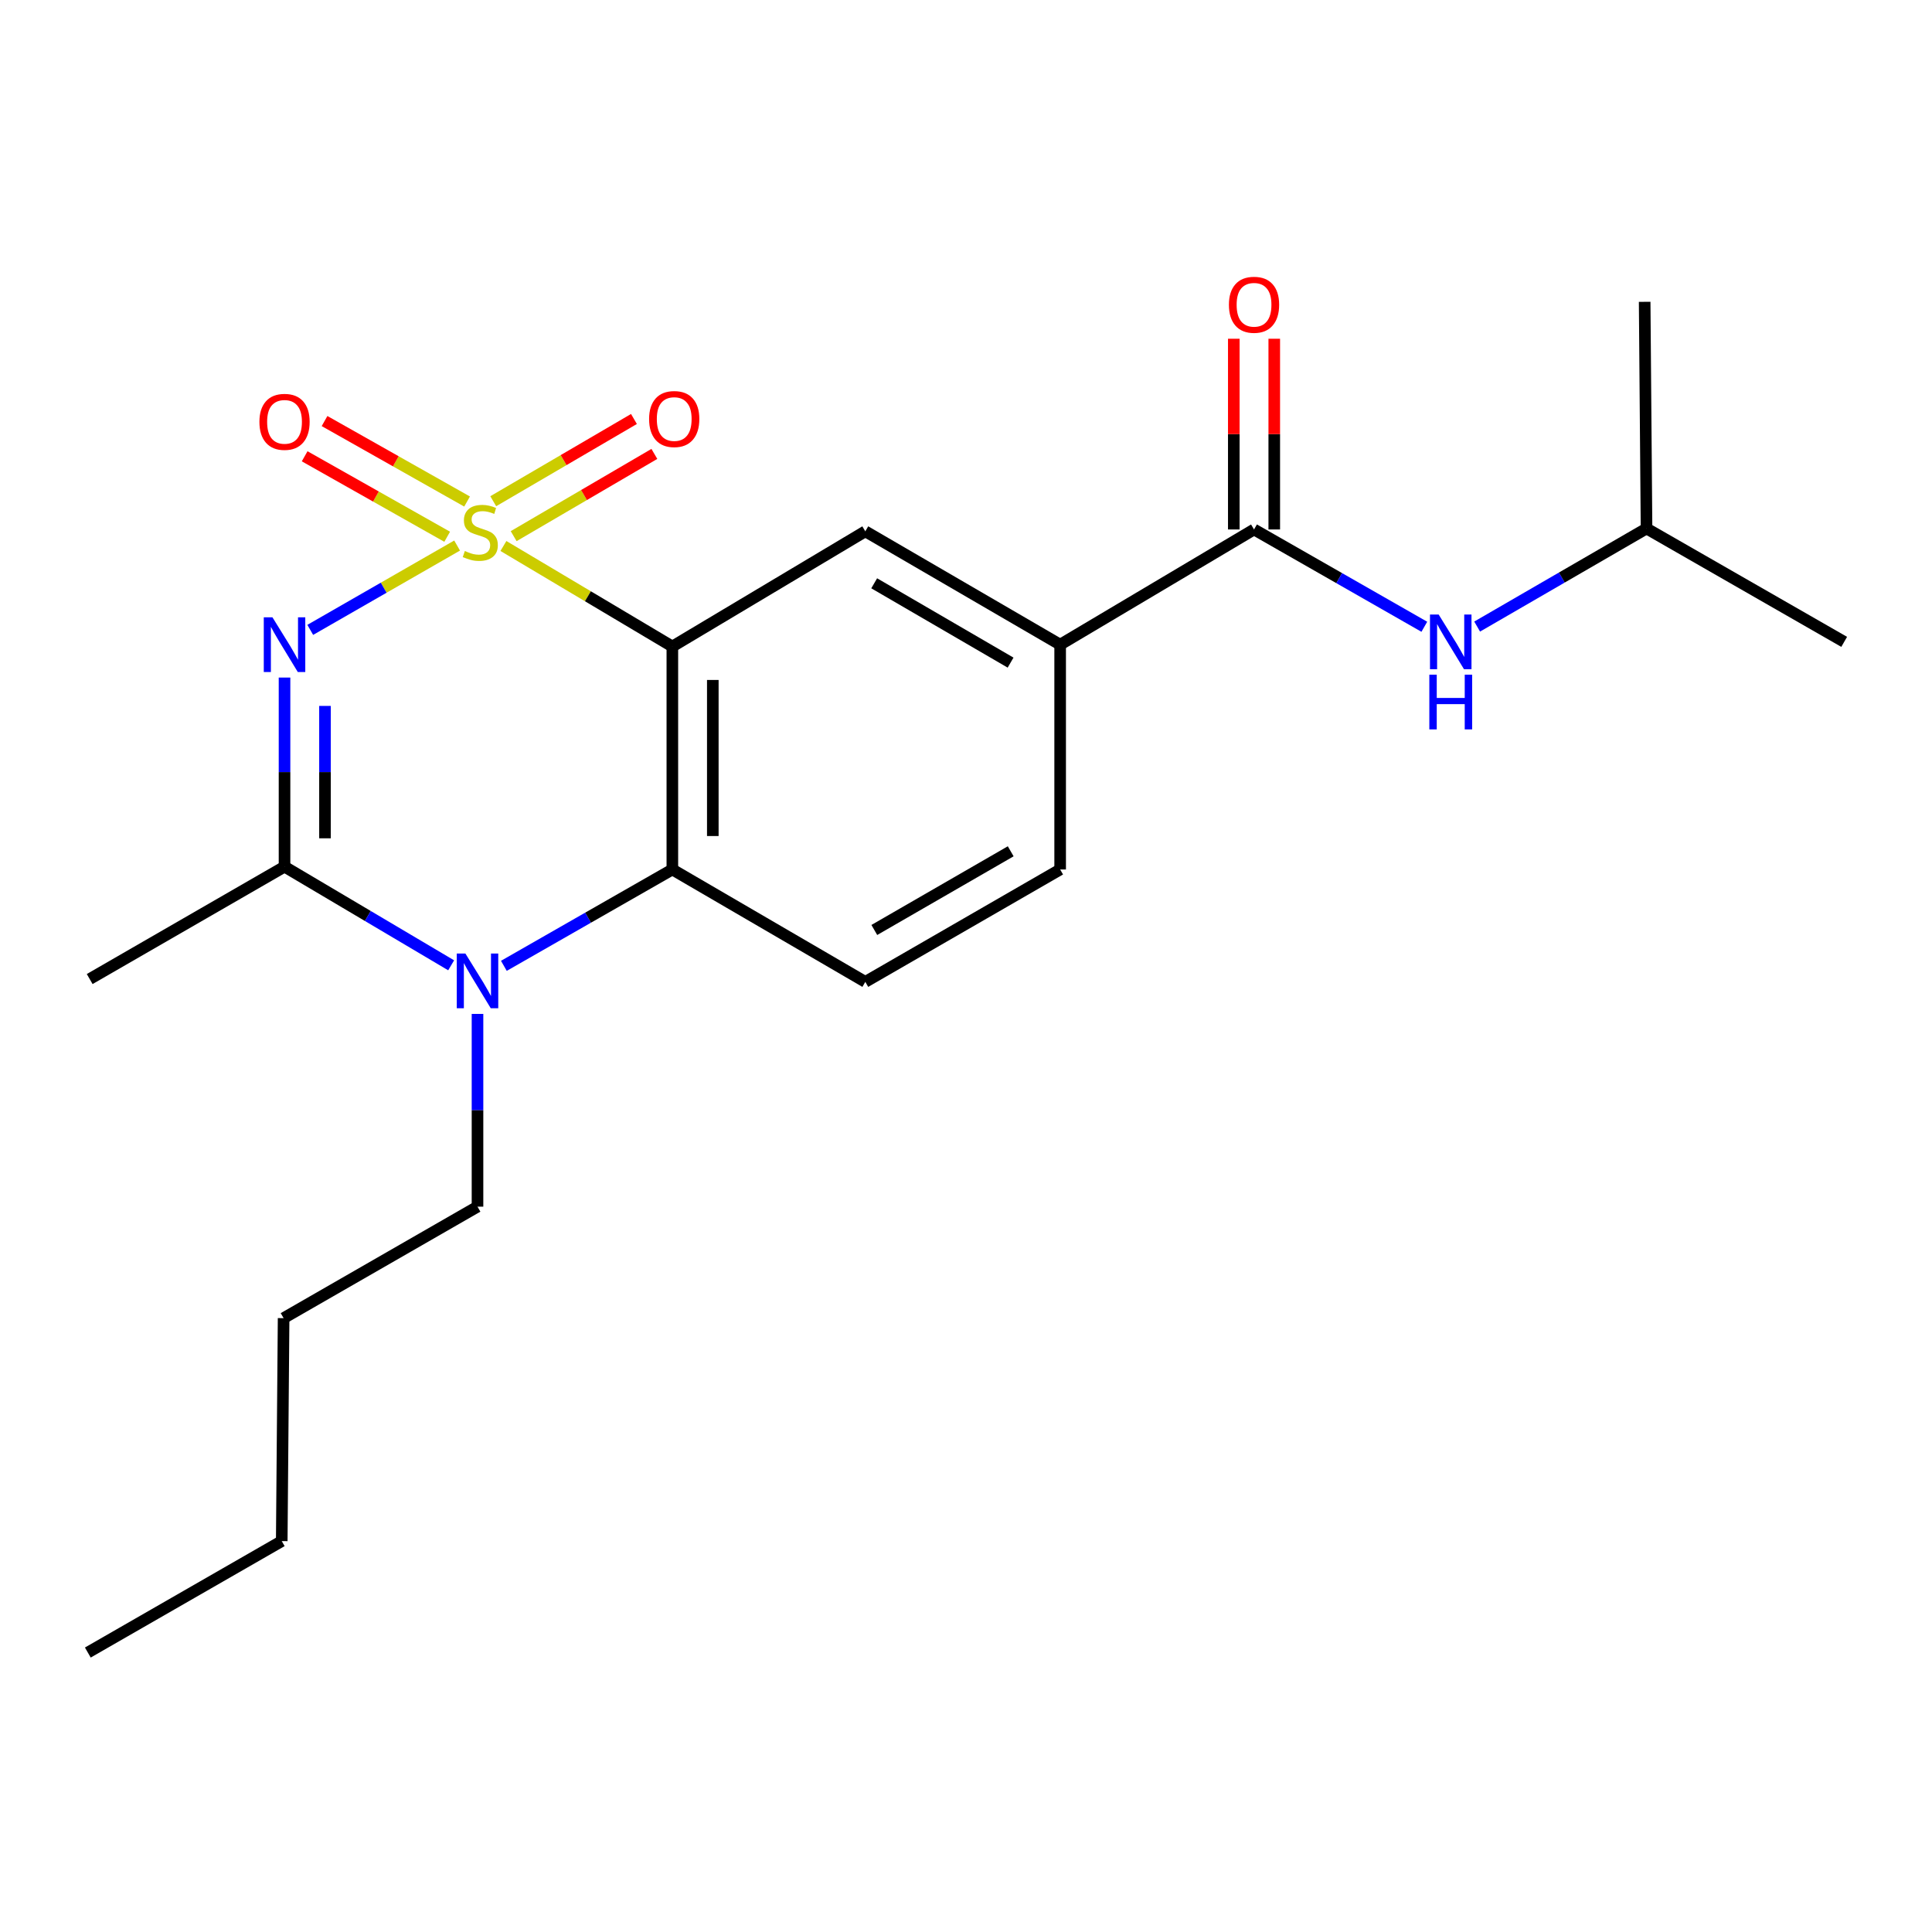 <?xml version='1.0' encoding='iso-8859-1'?>
<svg version='1.1' baseProfile='full'
              xmlns='http://www.w3.org/2000/svg'
                      xmlns:rdkit='http://www.rdkit.org/xml'
                      xmlns:xlink='http://www.w3.org/1999/xlink'
                  xml:space='preserve'
width='1000px' height='1000px' viewBox='0 0 1000 1000'>
<!-- END OF HEADER -->
<rect style='opacity:1.0;fill:#FFFFFF;stroke:none' width='1000' height='1000' x='0' y='0'> </rect>
<path class='bond-0' d='M 236.598,282.371 L 198.592,304.197' style='fill:none;fill-rule:evenodd;stroke:#CCCC00;stroke-width:6px;stroke-linecap:butt;stroke-linejoin:miter;stroke-opacity:1' />
<path class='bond-0' d='M 198.592,304.197 L 160.586,326.023' style='fill:none;fill-rule:evenodd;stroke:#0000FF;stroke-width:6px;stroke-linecap:butt;stroke-linejoin:miter;stroke-opacity:1' />
<path class='bond-1' d='M 260.571,282.603 L 304.29,308.619' style='fill:none;fill-rule:evenodd;stroke:#CCCC00;stroke-width:6px;stroke-linecap:butt;stroke-linejoin:miter;stroke-opacity:1' />
<path class='bond-1' d='M 304.29,308.619 L 348.008,334.635' style='fill:none;fill-rule:evenodd;stroke:#000000;stroke-width:6px;stroke-linecap:butt;stroke-linejoin:miter;stroke-opacity:1' />
<path class='bond-8' d='M 241.758,259.592 L 204.871,238.764' style='fill:none;fill-rule:evenodd;stroke:#CCCC00;stroke-width:6px;stroke-linecap:butt;stroke-linejoin:miter;stroke-opacity:1' />
<path class='bond-8' d='M 204.871,238.764 L 167.984,217.936' style='fill:none;fill-rule:evenodd;stroke:#FF0000;stroke-width:6px;stroke-linecap:butt;stroke-linejoin:miter;stroke-opacity:1' />
<path class='bond-8' d='M 231.462,277.826 L 194.575,256.999' style='fill:none;fill-rule:evenodd;stroke:#CCCC00;stroke-width:6px;stroke-linecap:butt;stroke-linejoin:miter;stroke-opacity:1' />
<path class='bond-8' d='M 194.575,256.999 L 157.688,236.171' style='fill:none;fill-rule:evenodd;stroke:#FF0000;stroke-width:6px;stroke-linecap:butt;stroke-linejoin:miter;stroke-opacity:1' />
<path class='bond-9' d='M 265.869,277.512 L 302.283,256.228' style='fill:none;fill-rule:evenodd;stroke:#CCCC00;stroke-width:6px;stroke-linecap:butt;stroke-linejoin:miter;stroke-opacity:1' />
<path class='bond-9' d='M 302.283,256.228 L 338.697,234.945' style='fill:none;fill-rule:evenodd;stroke:#FF0000;stroke-width:6px;stroke-linecap:butt;stroke-linejoin:miter;stroke-opacity:1' />
<path class='bond-9' d='M 255.302,259.433 L 291.717,238.15' style='fill:none;fill-rule:evenodd;stroke:#CCCC00;stroke-width:6px;stroke-linecap:butt;stroke-linejoin:miter;stroke-opacity:1' />
<path class='bond-9' d='M 291.717,238.15 L 328.131,216.866' style='fill:none;fill-rule:evenodd;stroke:#FF0000;stroke-width:6px;stroke-linecap:butt;stroke-linejoin:miter;stroke-opacity:1' />
<path class='bond-2' d='M 147.271,350.703 L 147.271,399.644' style='fill:none;fill-rule:evenodd;stroke:#0000FF;stroke-width:6px;stroke-linecap:butt;stroke-linejoin:miter;stroke-opacity:1' />
<path class='bond-2' d='M 147.271,399.644 L 147.271,448.586' style='fill:none;fill-rule:evenodd;stroke:#000000;stroke-width:6px;stroke-linecap:butt;stroke-linejoin:miter;stroke-opacity:1' />
<path class='bond-2' d='M 168.212,365.385 L 168.212,399.644' style='fill:none;fill-rule:evenodd;stroke:#0000FF;stroke-width:6px;stroke-linecap:butt;stroke-linejoin:miter;stroke-opacity:1' />
<path class='bond-2' d='M 168.212,399.644 L 168.212,433.903' style='fill:none;fill-rule:evenodd;stroke:#000000;stroke-width:6px;stroke-linecap:butt;stroke-linejoin:miter;stroke-opacity:1' />
<path class='bond-4' d='M 348.008,334.635 L 348.008,450.04' style='fill:none;fill-rule:evenodd;stroke:#000000;stroke-width:6px;stroke-linecap:butt;stroke-linejoin:miter;stroke-opacity:1' />
<path class='bond-4' d='M 368.948,351.946 L 368.948,432.729' style='fill:none;fill-rule:evenodd;stroke:#000000;stroke-width:6px;stroke-linecap:butt;stroke-linejoin:miter;stroke-opacity:1' />
<path class='bond-5' d='M 348.008,334.635 L 447.882,275.013' style='fill:none;fill-rule:evenodd;stroke:#000000;stroke-width:6px;stroke-linecap:butt;stroke-linejoin:miter;stroke-opacity:1' />
<path class='bond-15' d='M 147.271,448.586 L 46.42,506.753' style='fill:none;fill-rule:evenodd;stroke:#000000;stroke-width:6px;stroke-linecap:butt;stroke-linejoin:miter;stroke-opacity:1' />
<path class='bond-22' d='M 147.271,448.586 L 190.393,474.114' style='fill:none;fill-rule:evenodd;stroke:#000000;stroke-width:6px;stroke-linecap:butt;stroke-linejoin:miter;stroke-opacity:1' />
<path class='bond-22' d='M 190.393,474.114 L 233.515,499.643' style='fill:none;fill-rule:evenodd;stroke:#0000FF;stroke-width:6px;stroke-linecap:butt;stroke-linejoin:miter;stroke-opacity:1' />
<path class='bond-3' d='M 260.801,499.915 L 304.405,474.978' style='fill:none;fill-rule:evenodd;stroke:#0000FF;stroke-width:6px;stroke-linecap:butt;stroke-linejoin:miter;stroke-opacity:1' />
<path class='bond-3' d='M 304.405,474.978 L 348.008,450.04' style='fill:none;fill-rule:evenodd;stroke:#000000;stroke-width:6px;stroke-linecap:butt;stroke-linejoin:miter;stroke-opacity:1' />
<path class='bond-14' d='M 247.157,524.8 L 247.157,574.683' style='fill:none;fill-rule:evenodd;stroke:#0000FF;stroke-width:6px;stroke-linecap:butt;stroke-linejoin:miter;stroke-opacity:1' />
<path class='bond-14' d='M 247.157,574.683 L 247.157,624.566' style='fill:none;fill-rule:evenodd;stroke:#000000;stroke-width:6px;stroke-linecap:butt;stroke-linejoin:miter;stroke-opacity:1' />
<path class='bond-11' d='M 348.008,450.04 L 447.882,508.219' style='fill:none;fill-rule:evenodd;stroke:#000000;stroke-width:6px;stroke-linecap:butt;stroke-linejoin:miter;stroke-opacity:1' />
<path class='bond-7' d='M 447.882,275.013 L 548.733,333.67' style='fill:none;fill-rule:evenodd;stroke:#000000;stroke-width:6px;stroke-linecap:butt;stroke-linejoin:miter;stroke-opacity:1' />
<path class='bond-7' d='M 452.481,301.913 L 523.077,342.973' style='fill:none;fill-rule:evenodd;stroke:#000000;stroke-width:6px;stroke-linecap:butt;stroke-linejoin:miter;stroke-opacity:1' />
<path class='bond-6' d='M 649.084,274.048 L 548.733,333.67' style='fill:none;fill-rule:evenodd;stroke:#000000;stroke-width:6px;stroke-linecap:butt;stroke-linejoin:miter;stroke-opacity:1' />
<path class='bond-10' d='M 649.084,274.048 L 693.156,299.231' style='fill:none;fill-rule:evenodd;stroke:#000000;stroke-width:6px;stroke-linecap:butt;stroke-linejoin:miter;stroke-opacity:1' />
<path class='bond-10' d='M 693.156,299.231 L 737.229,324.415' style='fill:none;fill-rule:evenodd;stroke:#0000FF;stroke-width:6px;stroke-linecap:butt;stroke-linejoin:miter;stroke-opacity:1' />
<path class='bond-12' d='M 659.554,274.048 L 659.554,224.692' style='fill:none;fill-rule:evenodd;stroke:#000000;stroke-width:6px;stroke-linecap:butt;stroke-linejoin:miter;stroke-opacity:1' />
<path class='bond-12' d='M 659.554,224.692 L 659.554,175.335' style='fill:none;fill-rule:evenodd;stroke:#FF0000;stroke-width:6px;stroke-linecap:butt;stroke-linejoin:miter;stroke-opacity:1' />
<path class='bond-12' d='M 638.614,274.048 L 638.614,224.692' style='fill:none;fill-rule:evenodd;stroke:#000000;stroke-width:6px;stroke-linecap:butt;stroke-linejoin:miter;stroke-opacity:1' />
<path class='bond-12' d='M 638.614,224.692 L 638.614,175.335' style='fill:none;fill-rule:evenodd;stroke:#FF0000;stroke-width:6px;stroke-linecap:butt;stroke-linejoin:miter;stroke-opacity:1' />
<path class='bond-13' d='M 548.733,333.67 L 548.733,450.04' style='fill:none;fill-rule:evenodd;stroke:#000000;stroke-width:6px;stroke-linecap:butt;stroke-linejoin:miter;stroke-opacity:1' />
<path class='bond-16' d='M 764.568,324.313 L 808.404,298.93' style='fill:none;fill-rule:evenodd;stroke:#0000FF;stroke-width:6px;stroke-linecap:butt;stroke-linejoin:miter;stroke-opacity:1' />
<path class='bond-16' d='M 808.404,298.93 L 852.24,273.548' style='fill:none;fill-rule:evenodd;stroke:#000000;stroke-width:6px;stroke-linecap:butt;stroke-linejoin:miter;stroke-opacity:1' />
<path class='bond-23' d='M 447.882,508.219 L 548.733,450.04' style='fill:none;fill-rule:evenodd;stroke:#000000;stroke-width:6px;stroke-linecap:butt;stroke-linejoin:miter;stroke-opacity:1' />
<path class='bond-23' d='M 452.546,481.354 L 523.141,440.628' style='fill:none;fill-rule:evenodd;stroke:#000000;stroke-width:6px;stroke-linecap:butt;stroke-linejoin:miter;stroke-opacity:1' />
<path class='bond-17' d='M 247.157,624.566 L 146.794,682.269' style='fill:none;fill-rule:evenodd;stroke:#000000;stroke-width:6px;stroke-linecap:butt;stroke-linejoin:miter;stroke-opacity:1' />
<path class='bond-18' d='M 852.24,273.548 L 954.545,332.227' style='fill:none;fill-rule:evenodd;stroke:#000000;stroke-width:6px;stroke-linecap:butt;stroke-linejoin:miter;stroke-opacity:1' />
<path class='bond-19' d='M 852.24,273.548 L 851.275,156.223' style='fill:none;fill-rule:evenodd;stroke:#000000;stroke-width:6px;stroke-linecap:butt;stroke-linejoin:miter;stroke-opacity:1' />
<path class='bond-20' d='M 146.794,682.269 L 145.829,797.673' style='fill:none;fill-rule:evenodd;stroke:#000000;stroke-width:6px;stroke-linecap:butt;stroke-linejoin:miter;stroke-opacity:1' />
<path class='bond-21' d='M 145.829,797.673 L 45.455,855.352' style='fill:none;fill-rule:evenodd;stroke:#000000;stroke-width:6px;stroke-linecap:butt;stroke-linejoin:miter;stroke-opacity:1' />
<path  class='atom-0' d='M 240.599 285.199
Q 240.919 285.319, 242.239 285.879
Q 243.559 286.439, 244.999 286.799
Q 246.479 287.119, 247.919 287.119
Q 250.599 287.119, 252.159 285.839
Q 253.719 284.519, 253.719 282.239
Q 253.719 280.679, 252.919 279.719
Q 252.159 278.759, 250.959 278.239
Q 249.759 277.719, 247.759 277.119
Q 245.239 276.359, 243.719 275.639
Q 242.239 274.919, 241.159 273.399
Q 240.119 271.879, 240.119 269.319
Q 240.119 265.759, 242.519 263.559
Q 244.959 261.359, 249.759 261.359
Q 253.039 261.359, 256.759 262.919
L 255.839 265.999
Q 252.439 264.599, 249.879 264.599
Q 247.119 264.599, 245.599 265.759
Q 244.079 266.879, 244.119 268.839
Q 244.119 270.359, 244.879 271.279
Q 245.679 272.199, 246.799 272.719
Q 247.959 273.239, 249.879 273.839
Q 252.439 274.639, 253.959 275.439
Q 255.479 276.239, 256.559 277.879
Q 257.679 279.479, 257.679 282.239
Q 257.679 286.159, 255.039 288.279
Q 252.439 290.359, 248.079 290.359
Q 245.559 290.359, 243.639 289.799
Q 241.759 289.279, 239.519 288.359
L 240.599 285.199
' fill='#CCCC00'/>
<path  class='atom-1' d='M 141.011 319.51
L 150.291 334.51
Q 151.211 335.99, 152.691 338.67
Q 154.171 341.35, 154.251 341.51
L 154.251 319.51
L 158.011 319.51
L 158.011 347.83
L 154.131 347.83
L 144.171 331.43
Q 143.011 329.51, 141.771 327.31
Q 140.571 325.11, 140.211 324.43
L 140.211 347.83
L 136.531 347.83
L 136.531 319.51
L 141.011 319.51
' fill='#0000FF'/>
<path  class='atom-4' d='M 240.897 493.559
L 250.177 508.559
Q 251.097 510.039, 252.577 512.719
Q 254.057 515.399, 254.137 515.559
L 254.137 493.559
L 257.897 493.559
L 257.897 521.879
L 254.017 521.879
L 244.057 505.479
Q 242.897 503.559, 241.657 501.359
Q 240.457 499.159, 240.097 498.479
L 240.097 521.879
L 236.417 521.879
L 236.417 493.559
L 240.897 493.559
' fill='#0000FF'/>
<path  class='atom-9' d='M 134.271 218.345
Q 134.271 211.545, 137.631 207.745
Q 140.991 203.945, 147.271 203.945
Q 153.551 203.945, 156.911 207.745
Q 160.271 211.545, 160.271 218.345
Q 160.271 225.225, 156.871 229.145
Q 153.471 233.025, 147.271 233.025
Q 141.031 233.025, 137.631 229.145
Q 134.271 225.265, 134.271 218.345
M 147.271 229.825
Q 151.591 229.825, 153.911 226.945
Q 156.271 224.025, 156.271 218.345
Q 156.271 212.785, 153.911 209.985
Q 151.591 207.145, 147.271 207.145
Q 142.951 207.145, 140.591 209.945
Q 138.271 212.745, 138.271 218.345
Q 138.271 224.065, 140.591 226.945
Q 142.951 229.825, 147.271 229.825
' fill='#FF0000'/>
<path  class='atom-10' d='M 335.973 216.891
Q 335.973 210.091, 339.333 206.291
Q 342.693 202.491, 348.973 202.491
Q 355.253 202.491, 358.613 206.291
Q 361.973 210.091, 361.973 216.891
Q 361.973 223.771, 358.573 227.691
Q 355.173 231.571, 348.973 231.571
Q 342.733 231.571, 339.333 227.691
Q 335.973 223.811, 335.973 216.891
M 348.973 228.371
Q 353.293 228.371, 355.613 225.491
Q 357.973 222.571, 357.973 216.891
Q 357.973 211.331, 355.613 208.531
Q 353.293 205.691, 348.973 205.691
Q 344.653 205.691, 342.293 208.491
Q 339.973 211.291, 339.973 216.891
Q 339.973 222.611, 342.293 225.491
Q 344.653 228.371, 348.973 228.371
' fill='#FF0000'/>
<path  class='atom-11' d='M 744.64 318.067
L 753.92 333.067
Q 754.84 334.547, 756.32 337.227
Q 757.8 339.907, 757.88 340.067
L 757.88 318.067
L 761.64 318.067
L 761.64 346.387
L 757.76 346.387
L 747.8 329.987
Q 746.64 328.067, 745.4 325.867
Q 744.2 323.667, 743.84 322.987
L 743.84 346.387
L 740.16 346.387
L 740.16 318.067
L 744.64 318.067
' fill='#0000FF'/>
<path  class='atom-11' d='M 739.82 349.219
L 743.66 349.219
L 743.66 361.259
L 758.14 361.259
L 758.14 349.219
L 761.98 349.219
L 761.98 377.539
L 758.14 377.539
L 758.14 364.459
L 743.66 364.459
L 743.66 377.539
L 739.82 377.539
L 739.82 349.219
' fill='#0000FF'/>
<path  class='atom-13' d='M 636.084 157.746
Q 636.084 150.946, 639.444 147.146
Q 642.804 143.346, 649.084 143.346
Q 655.364 143.346, 658.724 147.146
Q 662.084 150.946, 662.084 157.746
Q 662.084 164.626, 658.684 168.546
Q 655.284 172.426, 649.084 172.426
Q 642.844 172.426, 639.444 168.546
Q 636.084 164.666, 636.084 157.746
M 649.084 169.226
Q 653.404 169.226, 655.724 166.346
Q 658.084 163.426, 658.084 157.746
Q 658.084 152.186, 655.724 149.386
Q 653.404 146.546, 649.084 146.546
Q 644.764 146.546, 642.404 149.346
Q 640.084 152.146, 640.084 157.746
Q 640.084 163.466, 642.404 166.346
Q 644.764 169.226, 649.084 169.226
' fill='#FF0000'/>
</svg>
